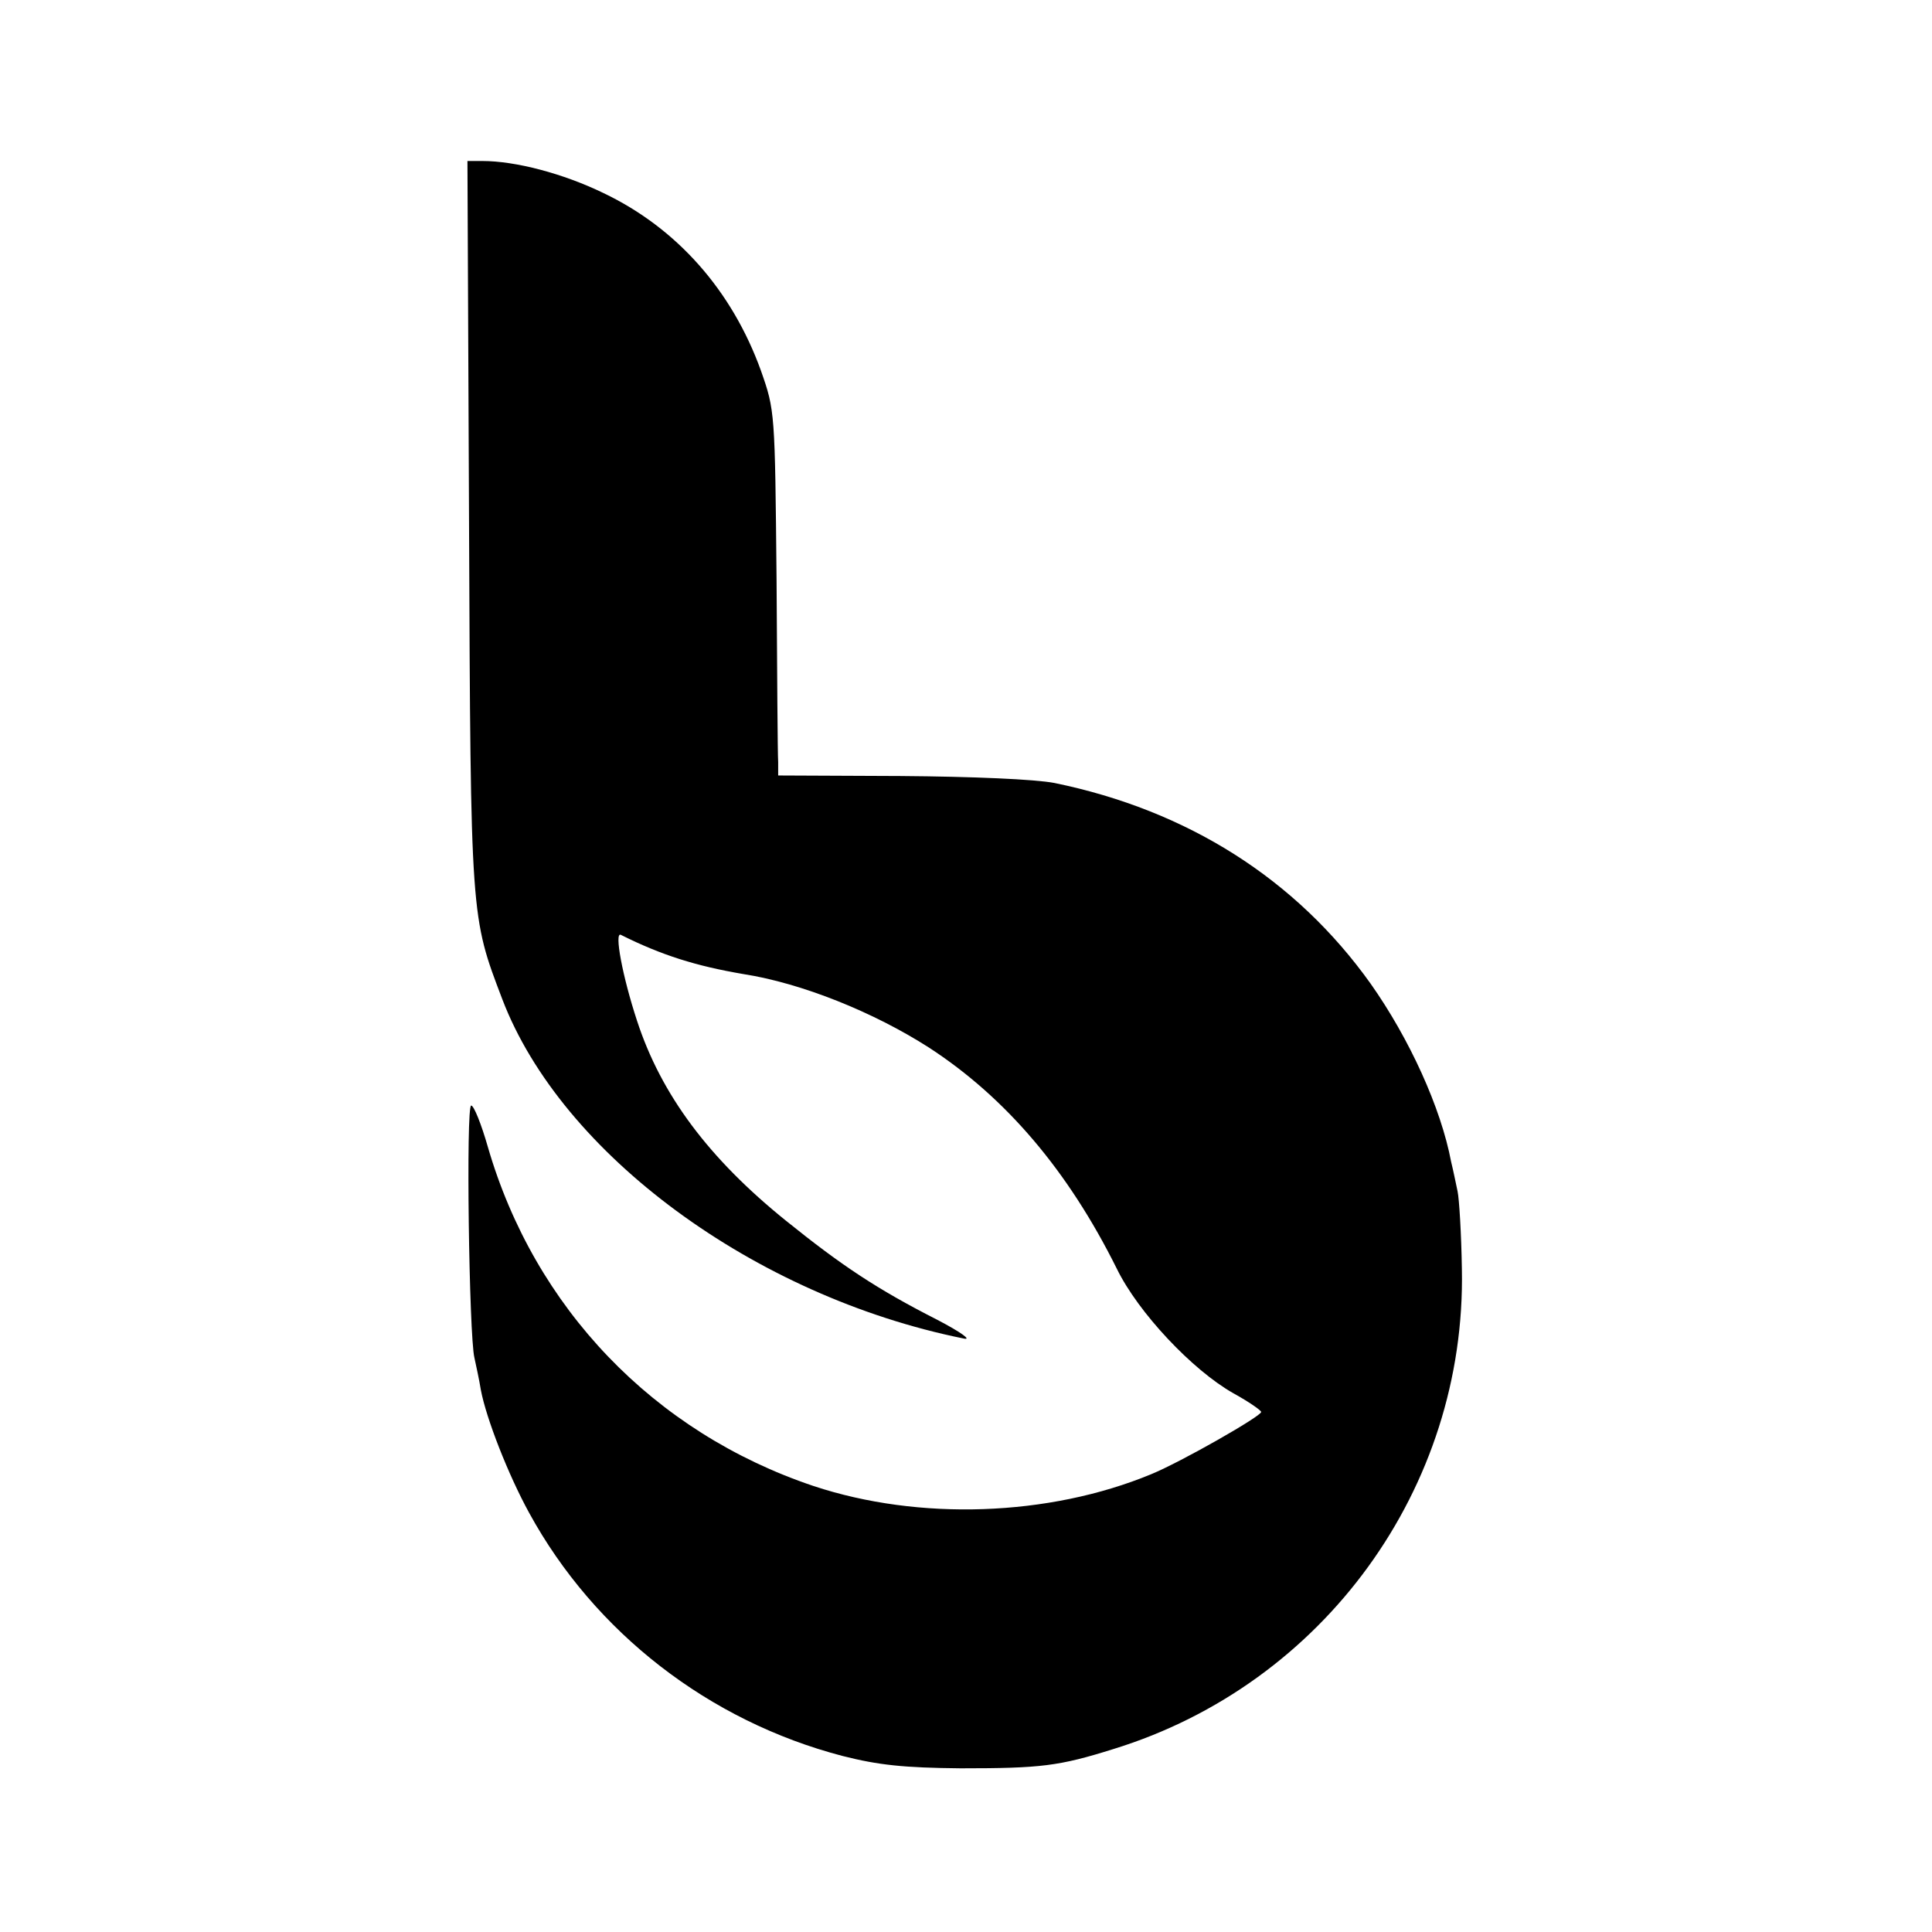 <?xml version="1.0" standalone="no"?>
<!DOCTYPE svg PUBLIC "-//W3C//DTD SVG 20010904//EN"
 "http://www.w3.org/TR/2001/REC-SVG-20010904/DTD/svg10.dtd">
<svg version="1.0" xmlns="http://www.w3.org/2000/svg"
 width="360pt" height="360pt" viewBox="0 0 360 360"
 preserveAspectRatio="xMidYMid meet">
<g transform="translate(0,360) scale(0.1,-0.1)"
fill="#000000" stroke="none">
<path d="M874 2623 c3 -737 3 -730 62 -885 110 -288 469 -553 859 -632 17 -4
-3 11 -49 35 -112 57 -178 101 -281 184 -144 116 -233 235 -278 373 -27 82
-43 167 -30 160 76 -38 140 -58 228 -73 109 -17 243 -71 346 -137 143 -93 259
-229 350 -412 40 -82 141 -189 217 -232 29 -16 52 -32 52 -35 0 -8 -149 -93
-205 -116 -191 -79 -433 -87 -629 -22 -298 100 -520 332 -607 632 -12 42 -26
77 -31 77 -10 0 -4 -429 6 -470 3 -14 9 -41 12 -60 10 -53 51 -158 90 -229
122 -223 335 -388 584 -453 67 -17 114 -22 220 -23 150 0 183 4 285 36 392
121 657 487 649 894 -1 66 -5 131 -8 145 -3 14 -8 39 -12 55 -19 101 -78 230
-150 332 -139 195 -341 323 -589 374 -36 7 -152 12 -287 13 l-228 1 0 25 c-1
14 -2 167 -3 340 -3 313 -3 315 -29 389 -54 150 -157 266 -293 331 -76 37
-165 60 -226 60 l-28 0 3 -677z"/>
</g>
</svg>
